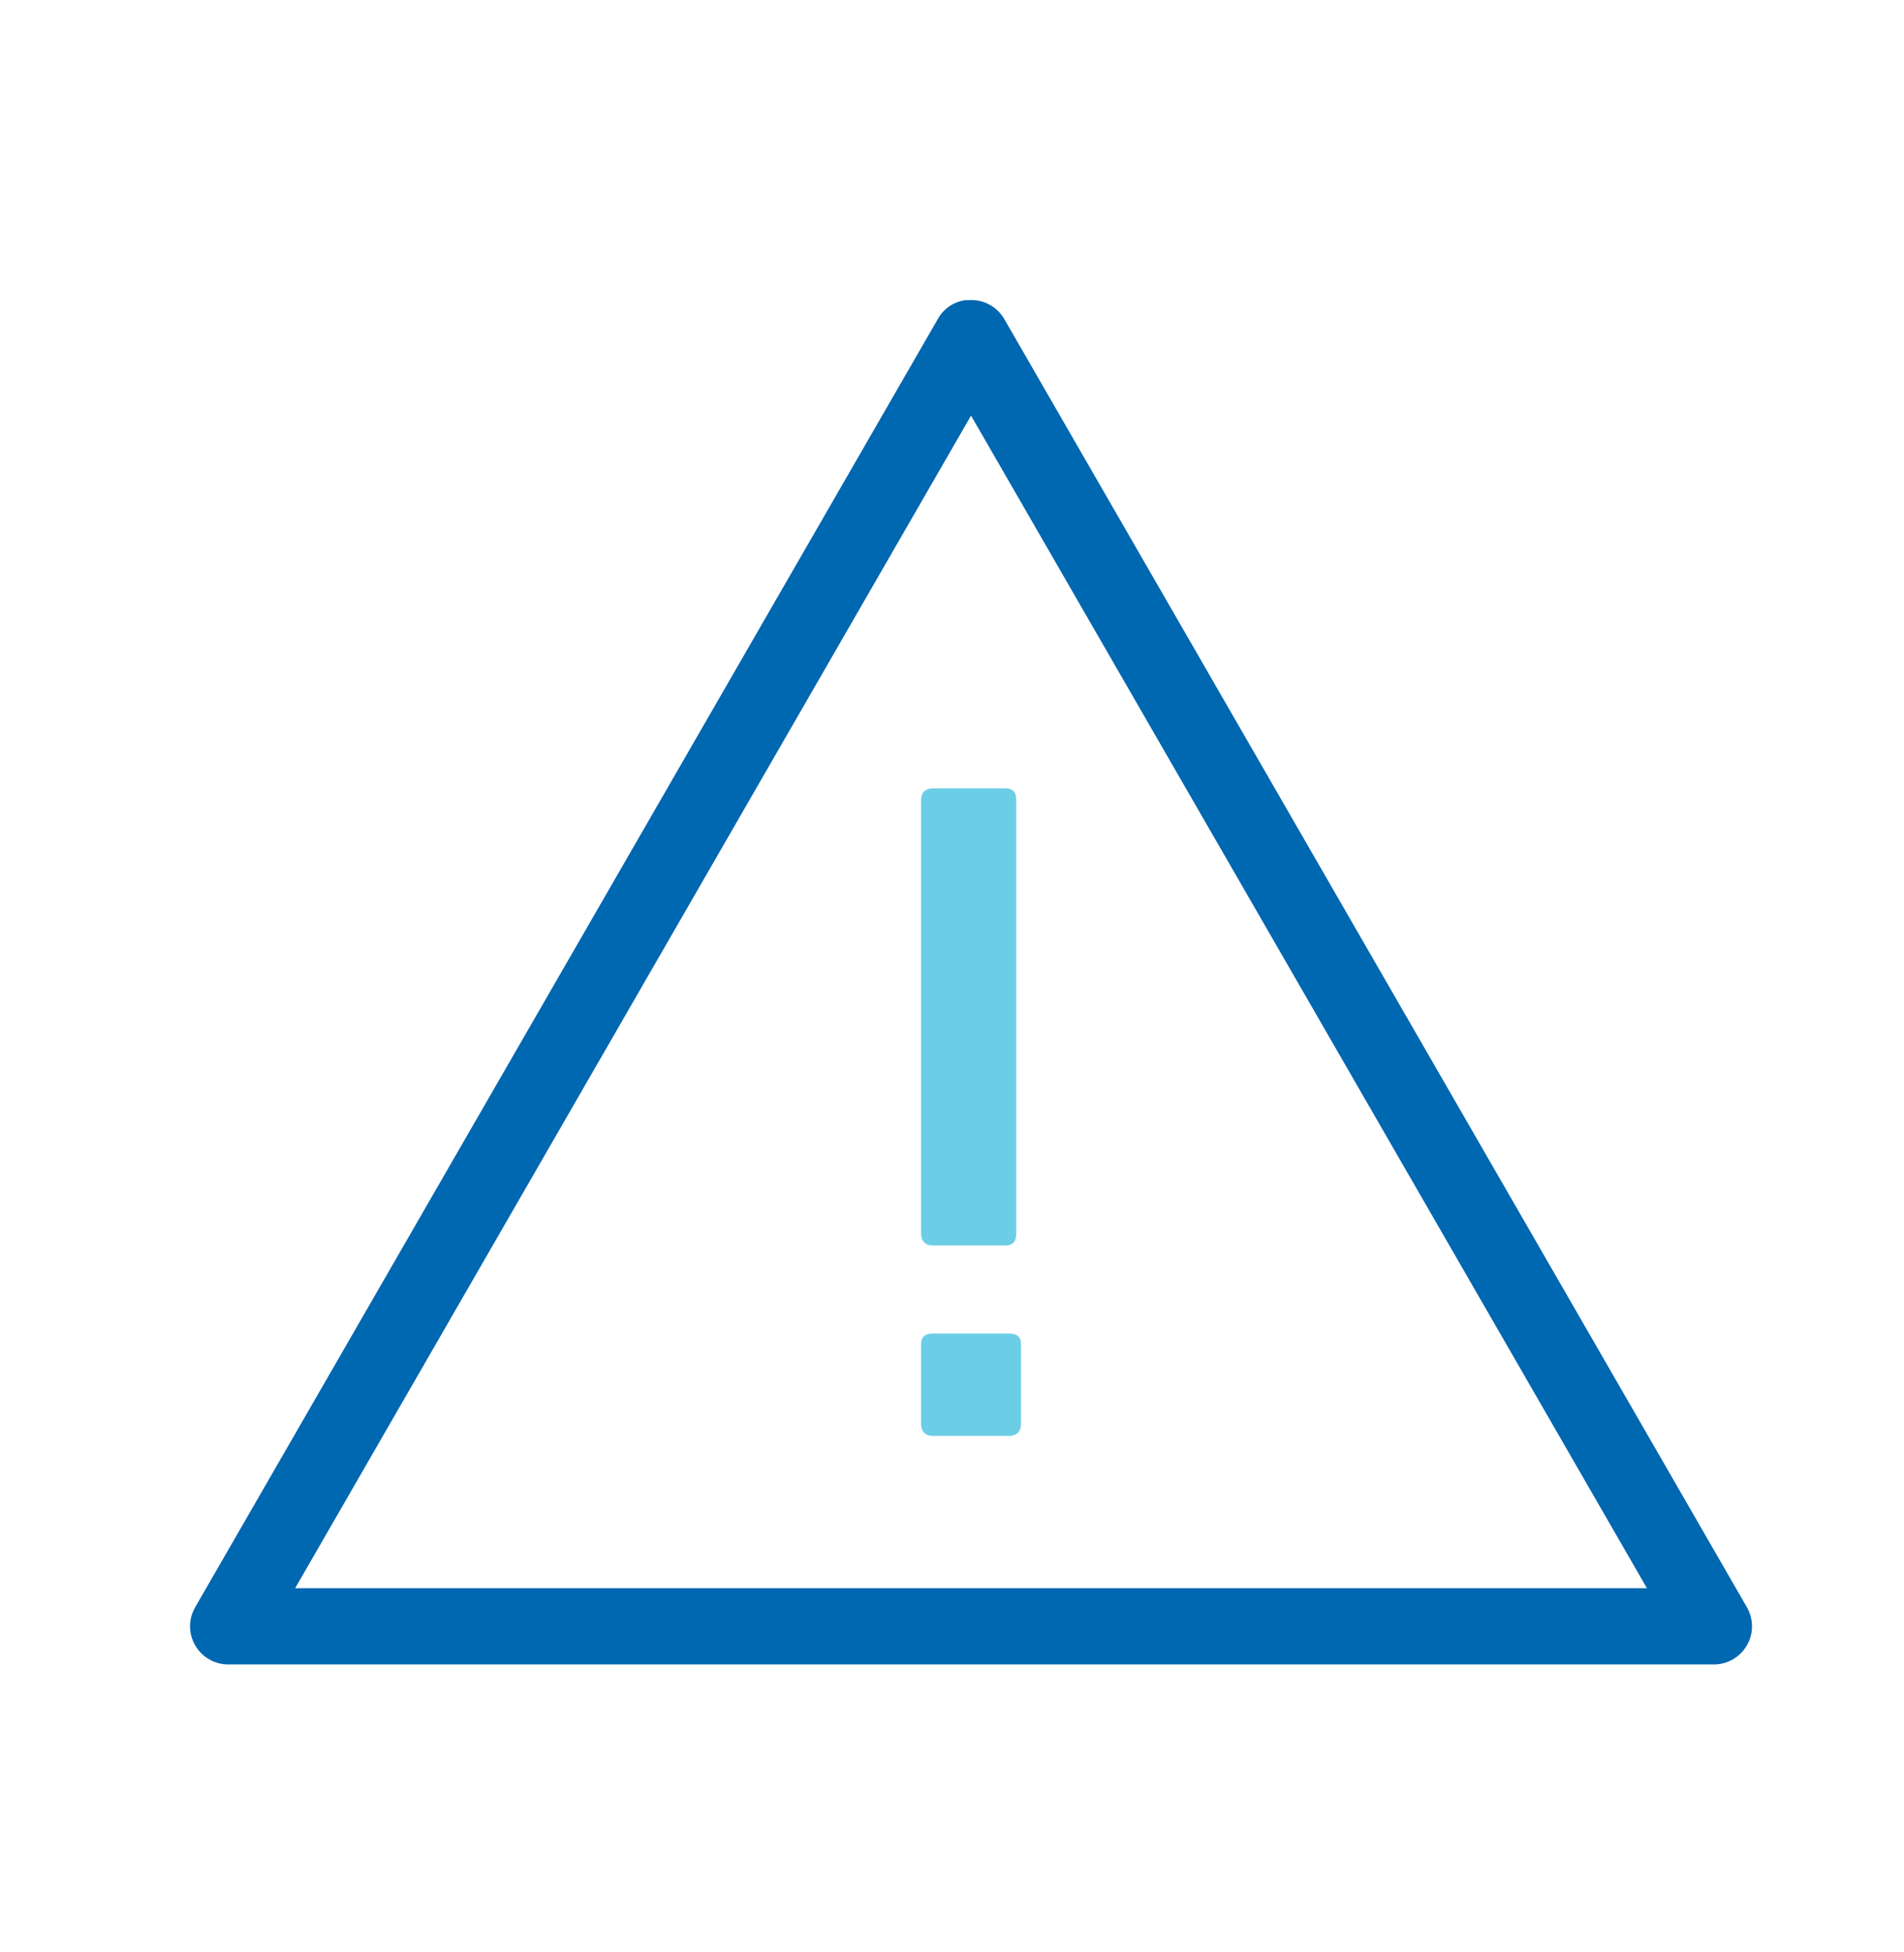 <svg width="40" height="41" viewBox="0 0 40 41" fill="none" xmlns="http://www.w3.org/2000/svg">
<path fill-rule="evenodd" clip-rule="evenodd" d="M19.7 6.703C19.818 6.487 20.031 6.34 20.275 6.303H20.35C20.656 6.281 20.947 6.437 21.1 6.703L36.7 33.753C36.843 34.003 36.843 34.309 36.697 34.556C36.553 34.803 36.287 34.956 36 34.953H4.8C4.512 34.956 4.246 34.803 4.103 34.556C3.956 34.309 3.956 34.003 4.1 33.753L19.7 6.703ZM34.6 33.353L20.4 8.728L6.2 33.353H34.6Z" fill="#0067B1"/>
<path d="M19.6 16.555C19.44 16.555 19.35 16.645 19.35 16.805V25.905C19.35 26.064 19.44 26.155 19.6 26.155H21.125C21.284 26.155 21.35 26.064 21.35 25.905V16.805C21.35 16.645 21.284 16.555 21.125 16.555H19.6Z" fill="#6CCEE6"/>
<path d="M19.6 28.004C19.44 28.004 19.35 28.07 19.35 28.229V29.904C19.35 30.063 19.44 30.154 19.6 30.154H21.2C21.359 30.154 21.45 30.063 21.45 29.904V28.229C21.45 28.07 21.359 28.004 21.2 28.004H19.6Z" fill="#6CCEE6"/>
</svg>
